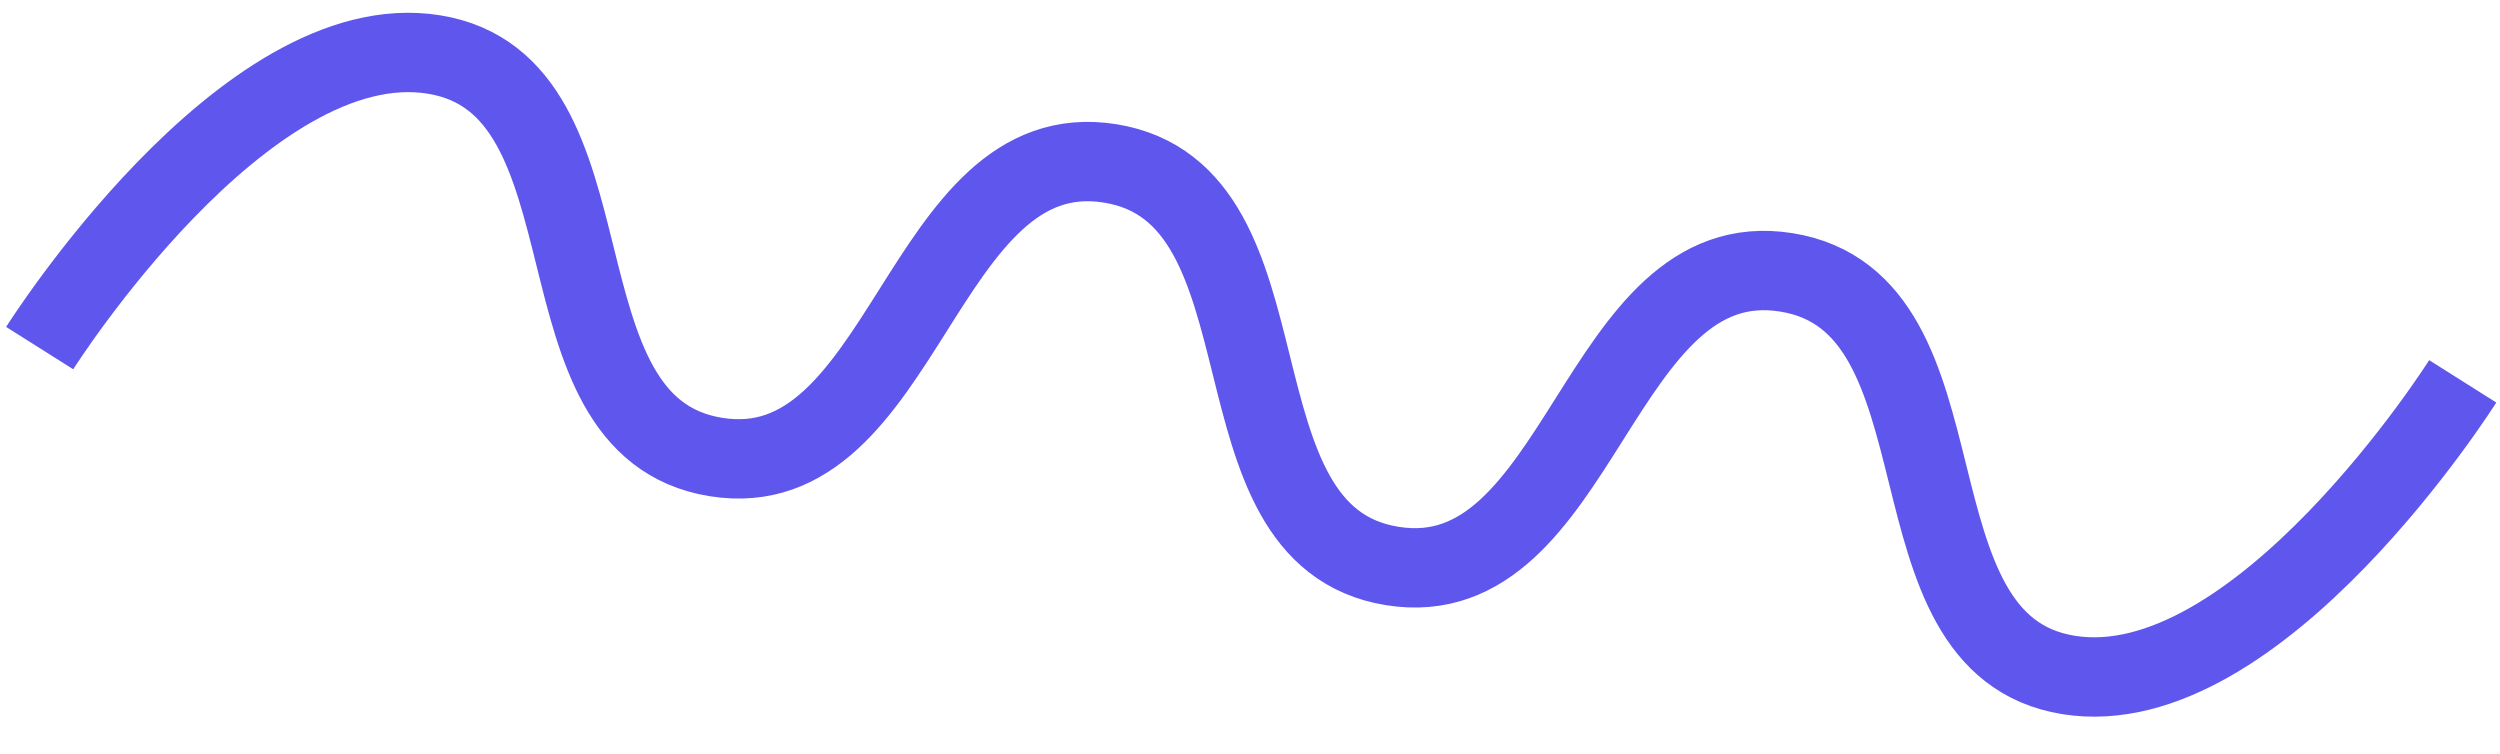 <svg width="63" height="19" viewBox="0 0 63 19" fill="none" xmlns="http://www.w3.org/2000/svg">
<path d="M1 8.772C1 8.772 6.158 0.603 10.934 1.373C15.71 2.142 13.266 10.748 18.042 11.517C22.818 12.287 23.201 3.349 27.977 4.118C32.752 4.888 30.309 13.494 35.085 14.263C39.86 15.033 40.243 6.095 45.019 6.864C49.795 7.633 47.351 16.239 52.127 17.009C56.903 17.778 62.061 9.61 62.061 9.61" stroke="#5E56ED" stroke-width="2"/>
</svg>
